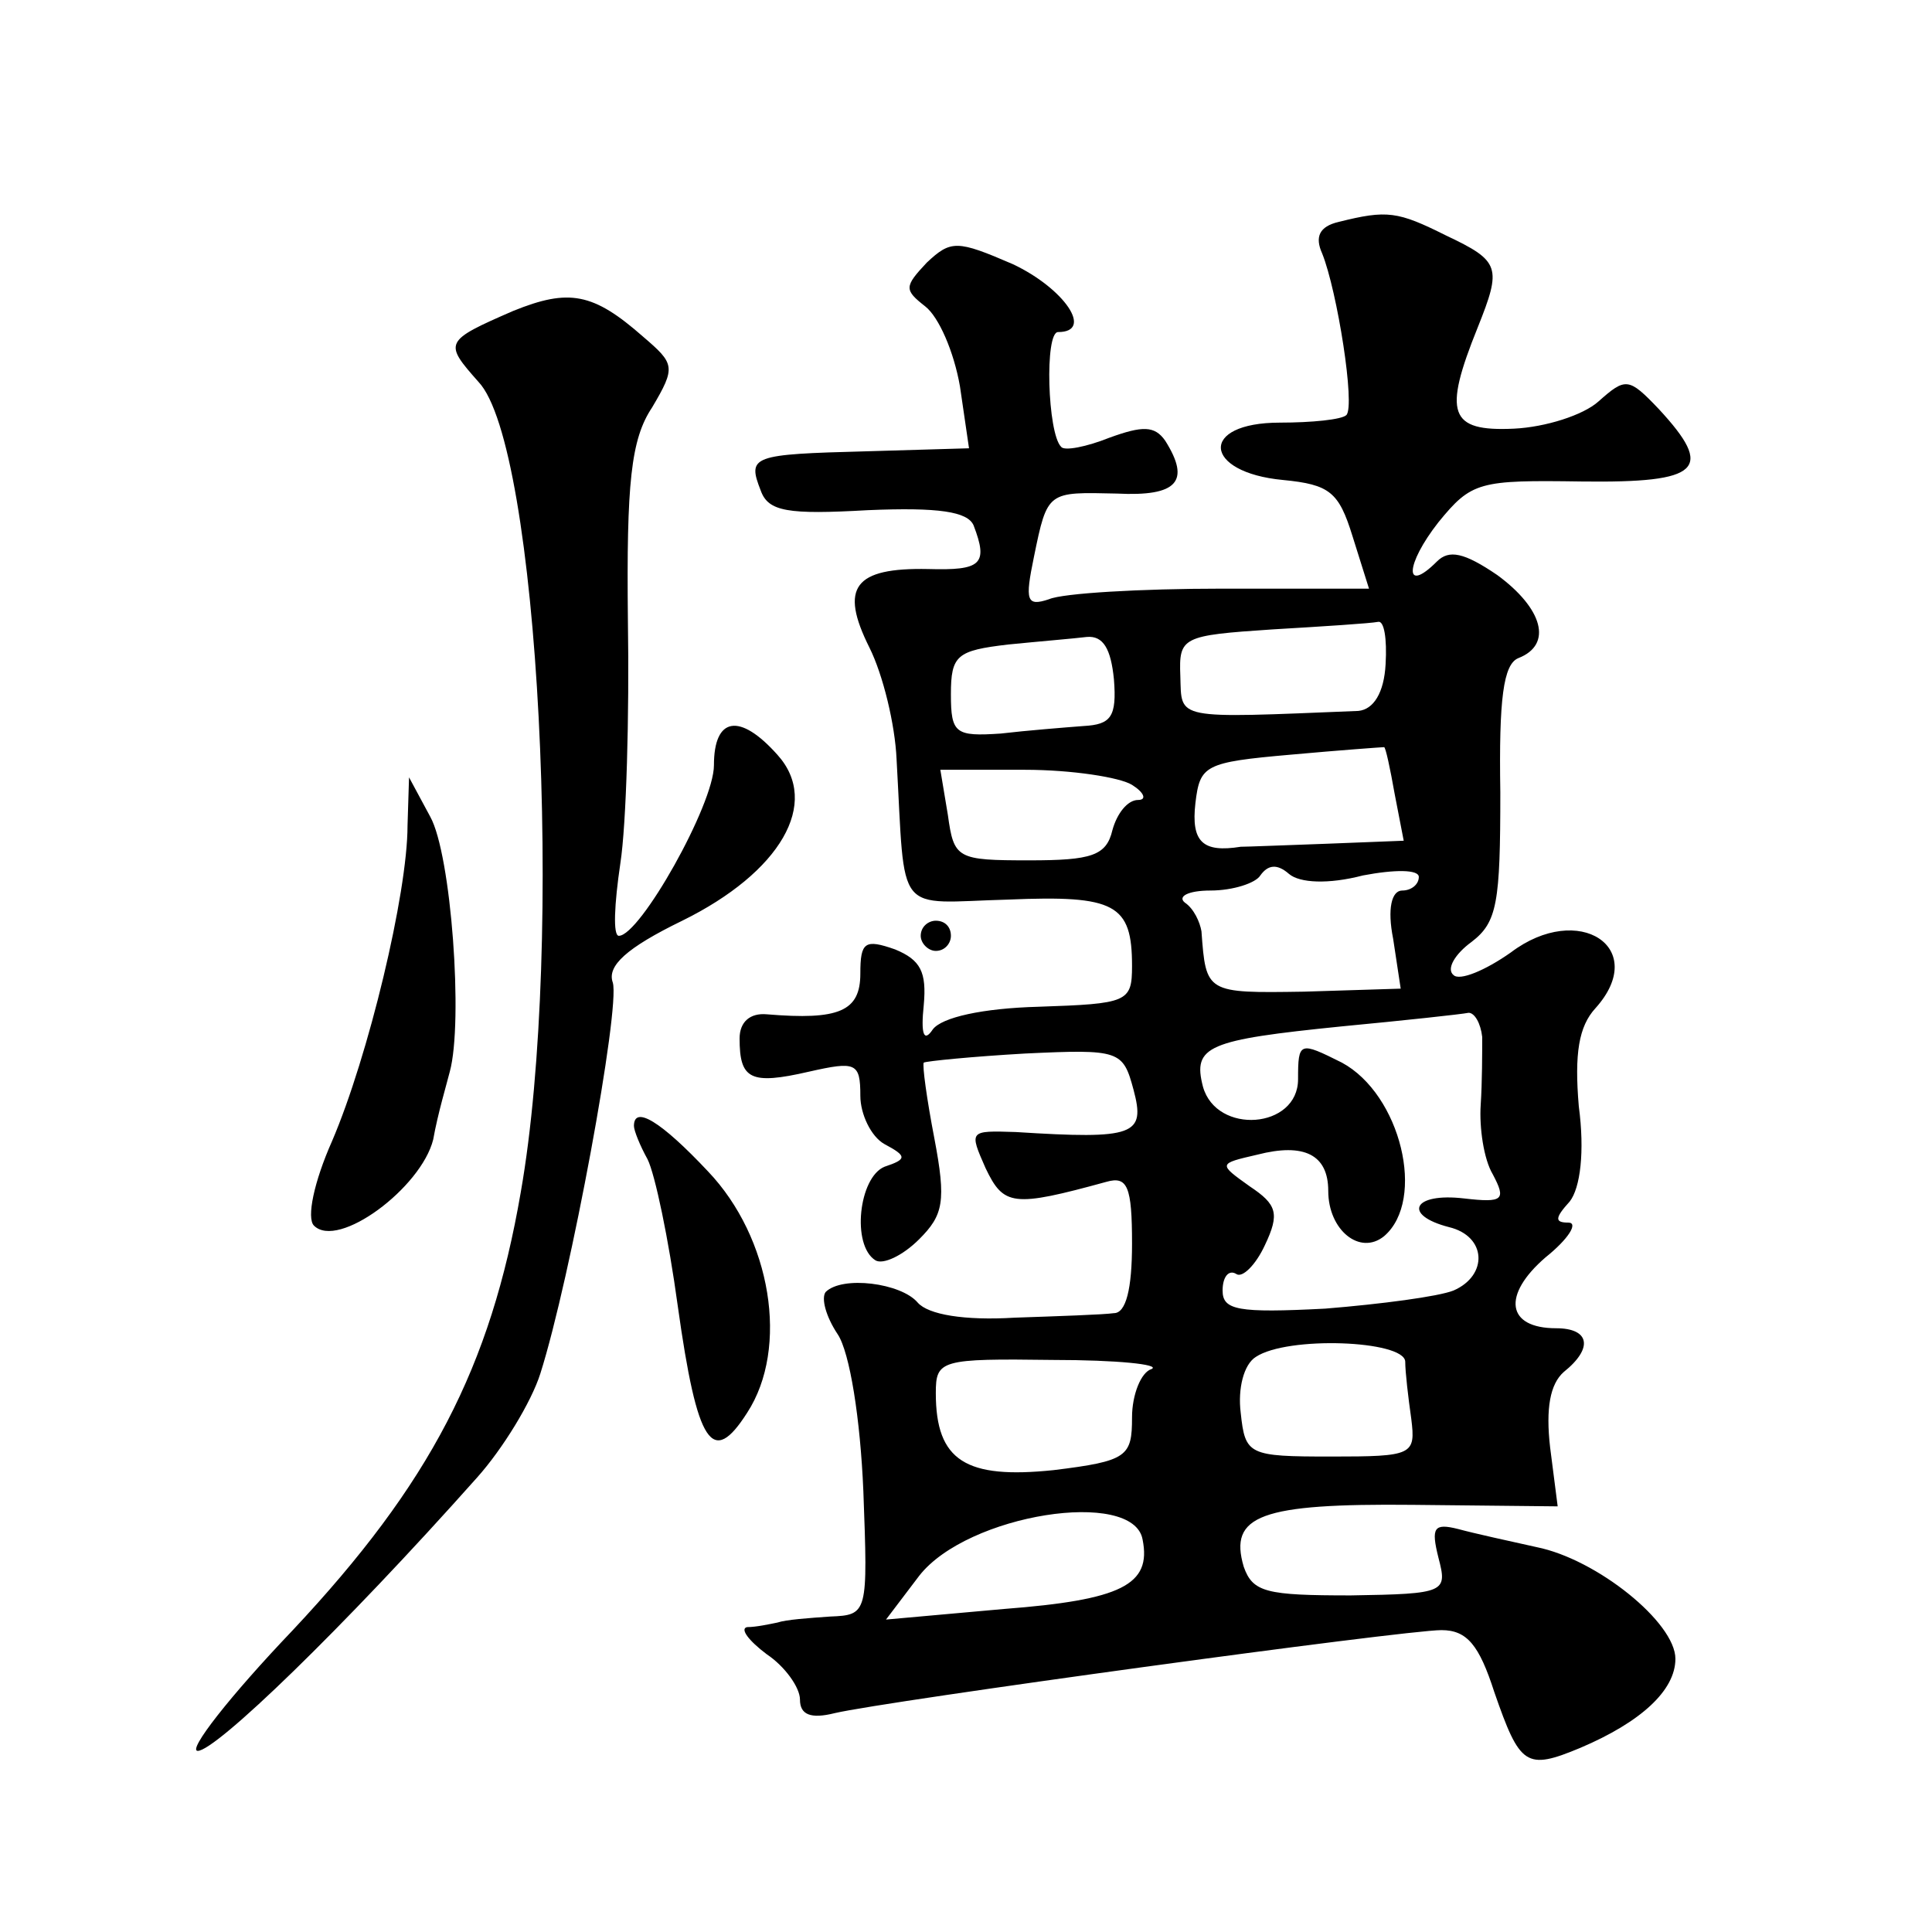 <?xml version="1.0" standalone="no"?>
<!DOCTYPE svg PUBLIC "-//W3C//DTD SVG 20010904//EN"
 "http://www.w3.org/TR/2001/REC-SVG-20010904/DTD/svg10.dtd">
<svg version="1.0" xmlns="http://www.w3.org/2000/svg"
 width="128pt" height="128pt" viewBox="0 0 128 128"
 preserveAspectRatio="xMidYMid meet">
<g transform="translate(0,128) scale(0.1,-0.1)"
fill="#0" stroke="none">
<path d="M887 1133 c-13 -3 -16 -10 -11 -21 10 -25 22 -101 16 -107 -3 -3 -23 -5
-44 -5 -54 0 -51 -33 2 -38 31 -3 37 -8 46 -37 l11 -35 -98 0 c-53 0 -105 -3 -114
-7 -15 -5 -16 -1 -10 28 9 44 9 43 55 42 40 -2 49 8 32 35 -7 10 -15 10 -37 2 -15
-6 -30 -9 -32 -6 -9 9 -11 76 -2 76 24 0 4 29 -30 45 -37 16 -41 16 -57 1 -15 -16
-15 -18 -1 -29 9 -7 19 -30 23 -53 l6 -41 -68 -2 c-76 -2 -79 -3 -70 -26 5 -14
18 -16 71 -13 47 2 66 -1 70 -10 10 -26 5 -30 -30 -29 -49 1 -59 -12 -39 -52 9
-18 17 -51 18 -74 6 -106 -2 -95 74 -93 71 3 82 -3 82 -44 0 -24 -3 -25 -62 -27
-37 -1 -64 -7 -70 -15 -6 -9 -8 -3 -6 16 2 22 -2 30 -19 37 -20 7 -23 5 -23 -16
0 -25 -14 -31 -62 -27 -11 1 -18 -5 -18 -16 0 -27 7 -31 46 -22 31 7 34 6 34 -16
0 -12 7 -27 16 -32 15 -8 15 -10 0 -15 -17 -7 -22 -52 -6 -62 5 -3 18 3 29 14 16
16 18 25 10 67 -5 26 -8 48 -7 50 2 1 32 4 67 6 63 3 65 2 72 -24 8 -30 1 -33 -78
-28 -31 1 -31 1 -20 -24 12 -25 18 -26 80 -9 14 4 17 -3 17 -41 0 -30 -4 -46 -12
-46 -7 -1 -37 -2 -66 -3 -33 -2 -57 2 -64 10 -11 13 -50 18 -61 7 -3 -4 0 -16 8
-28 8 -12 15 -56 17 -104 3 -81 3 -82 -22 -83 -14 -1 -29 -2 -35 -4 -5 -1 -14 -3
-20 -3 -5 -1 1 -9 13 -18 12 -8 22 -22 22 -30 0 -10 7 -13 23 -9 34 8 377 55 402
55 17 0 25 -10 35 -41 17 -49 21 -52 57 -37 40 17 63 38 63 59 0 24 -52 66 -92
74 -18 4 -41 9 -52 12 -16 4 -18 1 -13 -19 6 -23 5 -24 -58 -25 -56 0 -65 2 -71
19 -10 34 11 42 112 41 l96 -1 -5 39 c-3 26 0 42 9 50 20 16 17 29 -5 29 -33 0
-36 22 -7 47 15 12 22 23 15 23 -9 0 -9 3 1 14 7 9 10 33 6 63 -3 35 0 53 11 65
36 40 -11 71 -56 37 -17 -12 -34 -19 -38 -15 -5 4 1 14 12 22 17 13 19 26 19 99
-1 62 2 85 12 89 23 9 16 33 -14 55 -22 15 -32 17 -40 9 -22 -22 -21 -2 1 26 22
27 27 28 95 27 79 -1 88 8 51 48 -20 21 -22 21 -40 5 -10 -9 -35 -17 -56 -18 -43
-2 -47 10 -24 67 16 40 15 44 -21 61 -32 16 -39 17 -71 9z m31 -293 c-1 -19 -8
-30 -18 -31 -123 -5 -117 -6 -118 23 -1 26 1 27 61 31 34 2 65 4 70 5 4 1 6 -11
5 -28z m-180 -10 c2 -25 -2 -30 -20 -31 -13 -1 -38 -3 -55 -5 -30 -2 -33 0 -33
26 0 26 4 29 38 33 20 2 44 4 52 5 11 1 16 -8 18 -28z m186 -76 l6 -31 -51 -2 c-28
-1 -53 -2 -57 -2 -25 -4 -33 3 -30 29 3 25 6 27 63 32 33 3 61 5 62 5 1 0 4 -14
7 -31z m-174 6 c8 -5 10 -10 4 -10 -7 0 -14 -9 -17 -20 -4 -17 -14 -20 -55 -20
-48 0 -50 1 -54 30 l-5 30 56 0 c31 0 63 -5 71 -10z m153 -60 c21 4 37 4 37 -1
0 -5 -5 -9 -11 -9 -7 0 -10 -12 -6 -32 l5 -33 -64 -2 c-65 -1 -65 -1 -68 40 -1
6 -5 15 -11 19 -5 4 2 8 17 8 15 0 30 5 33 10 5 7 11 8 19 1 7 -6 26 -7 49 -1z
m79 -107 c0 -10 0 -30 -1 -45 -1 -15 2 -36 8 -46 9 -17 7 -19 -19 -16 -34 4 -41
-11 -10 -19 25 -6 26 -32 3 -42 -10 -4 -48 -9 -85 -12 -58 -3 -68 -1 -68 12 0 9
4 14 9 11 4 -3 13 6 19 19 10 21 8 27 -10 39 -21 15 -21 15 5 21 31 8 47 0 47 -24
0 -26 21 -43 37 -30 28 24 11 94 -28 115 -28 14 -29 14 -29 -11 0 -33 -54 -37 -63
-5 -7 27 3 31 92 40 42 4 79 8 84 9 4 0 8 -7 9 -16z m-51 -215 c0 -7 2 -24 4 -38
3 -24 1 -25 -53 -25 -55 0 -57 1 -60 29 -2 16 2 32 10 37 21 14 98 11 99 -3z m-168
-5 c-7 -2 -13 -17 -13 -32 0 -26 -3 -29 -52 -35 -58 -6 -78 6 -78 51 0 22 3 23
78 22 42 0 71 -3 65 -6z m-6 -113 c6 -30 -14 -40 -92 -46 l-78 -7 22 29 c32 41
142 58 148 24z M340 1074 c-46 -20 -46 -21 -23 -47 40 -42 57 -372 28 -537 -20
-116 -60 -193 -151 -290 -42 -44 -70 -80 -63 -80 12 0 96 81 185 181 17 19 36 50
42 69 20 63 53 242 48 259 -4 11 9 23 46 41 65 32 92 78 63 110 -25 28 -42 25 -42
-7 0 -26 -49 -113 -63 -113 -4 0 -3 21 1 48 4 26 6 98 5 161 -1 91 2 120 16 141
16 27 15 29 -6 47 -33 29 -49 32 -86 17z M270 733 c0 -45 -26 -153 -50 -209 -12
-27 -17 -51 -12 -56 16 -16 71 25 79 57 3 17 9 37 11 45 9 33 1 144 -13 169 l-14
26 -1 -32z M610 660 c0 -5 5 -10 10 -10 6 0 10 5 10 10 0 6 -4 10 -10 10 -5 0 -10
-4 -10 -10z M420 534 c0 -3 4 -13 9 -22 5 -10 14 -53 20 -97 13 -93 23 -107 46
-71 28 43 16 116 -26 160 -31 33 -49 44 -49 30z"/>
</g>
</svg>
